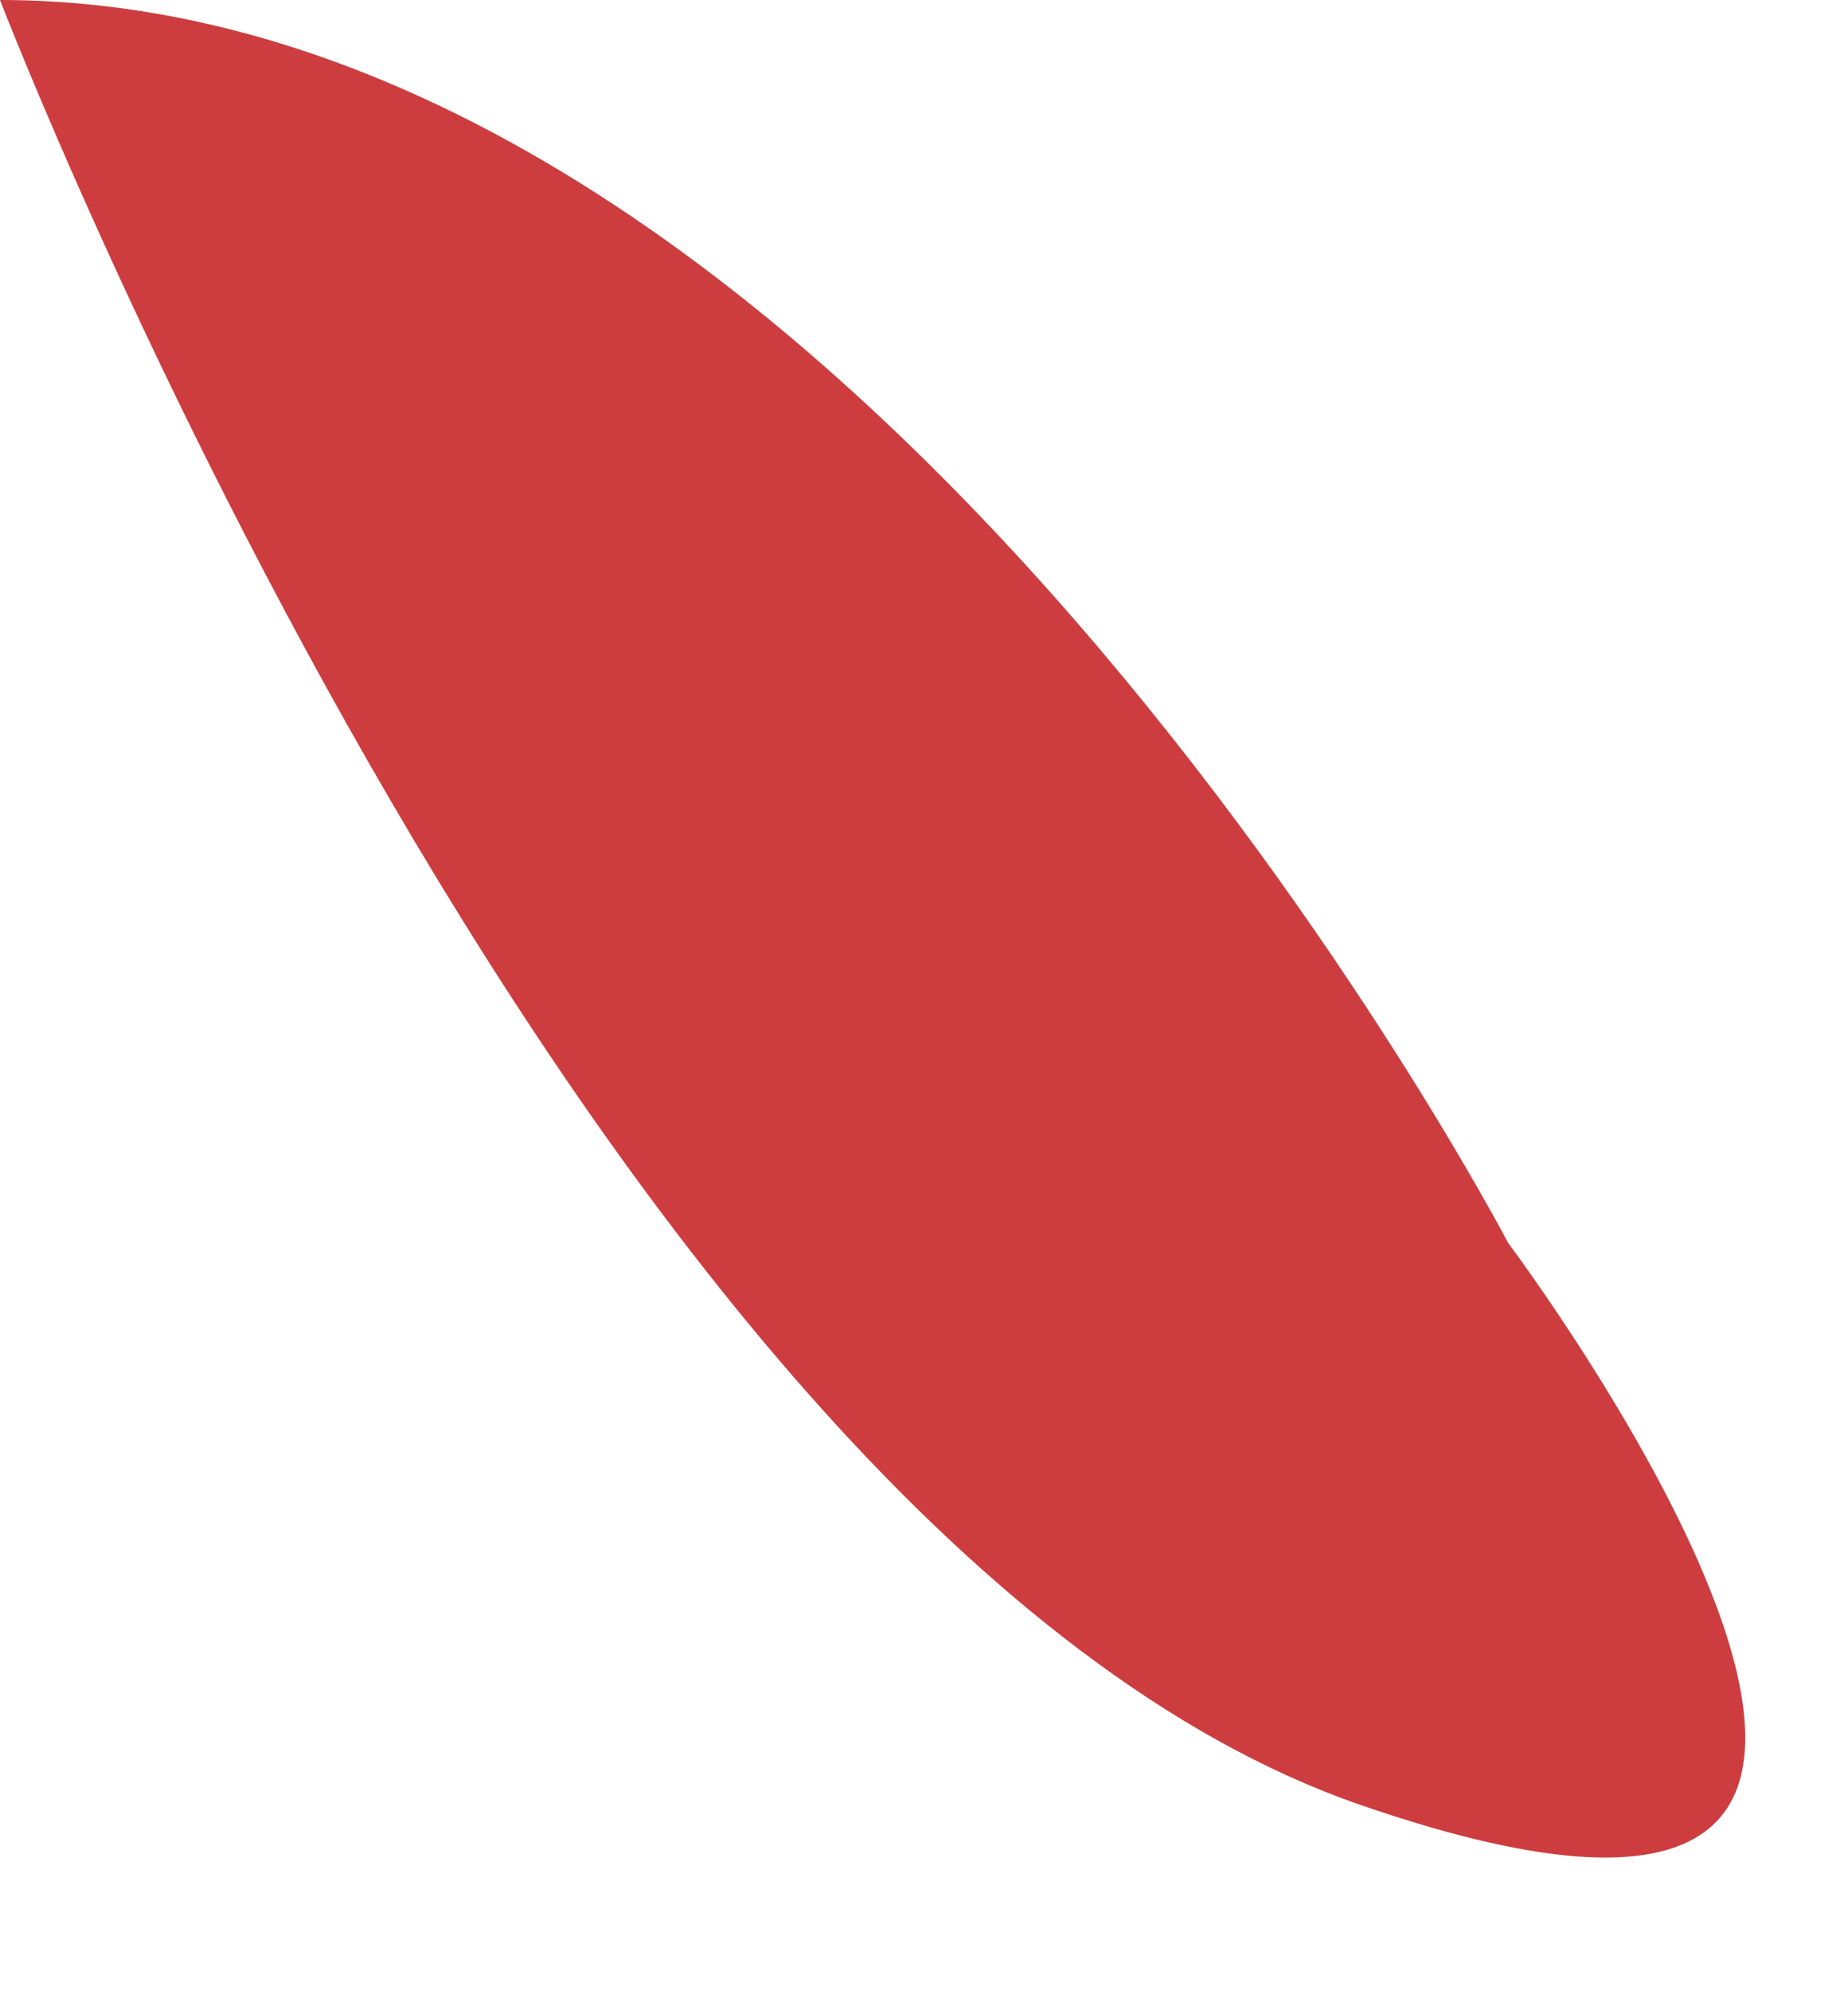 <?xml version="1.0" encoding="utf-8"?>
<svg xmlns="http://www.w3.org/2000/svg" fill="none" height="100%" overflow="visible" preserveAspectRatio="none" style="display: block;" viewBox="0 0 13 14" width="100%">
<path d="M10.61 8.74C10.61 8.74 6.04 0 0 0C0 0 4.16 10.82 9.57 12.69C14.98 14.56 10.61 8.74 10.61 8.74Z" fill="#CD3D3F" id="Vector"/>
</svg>